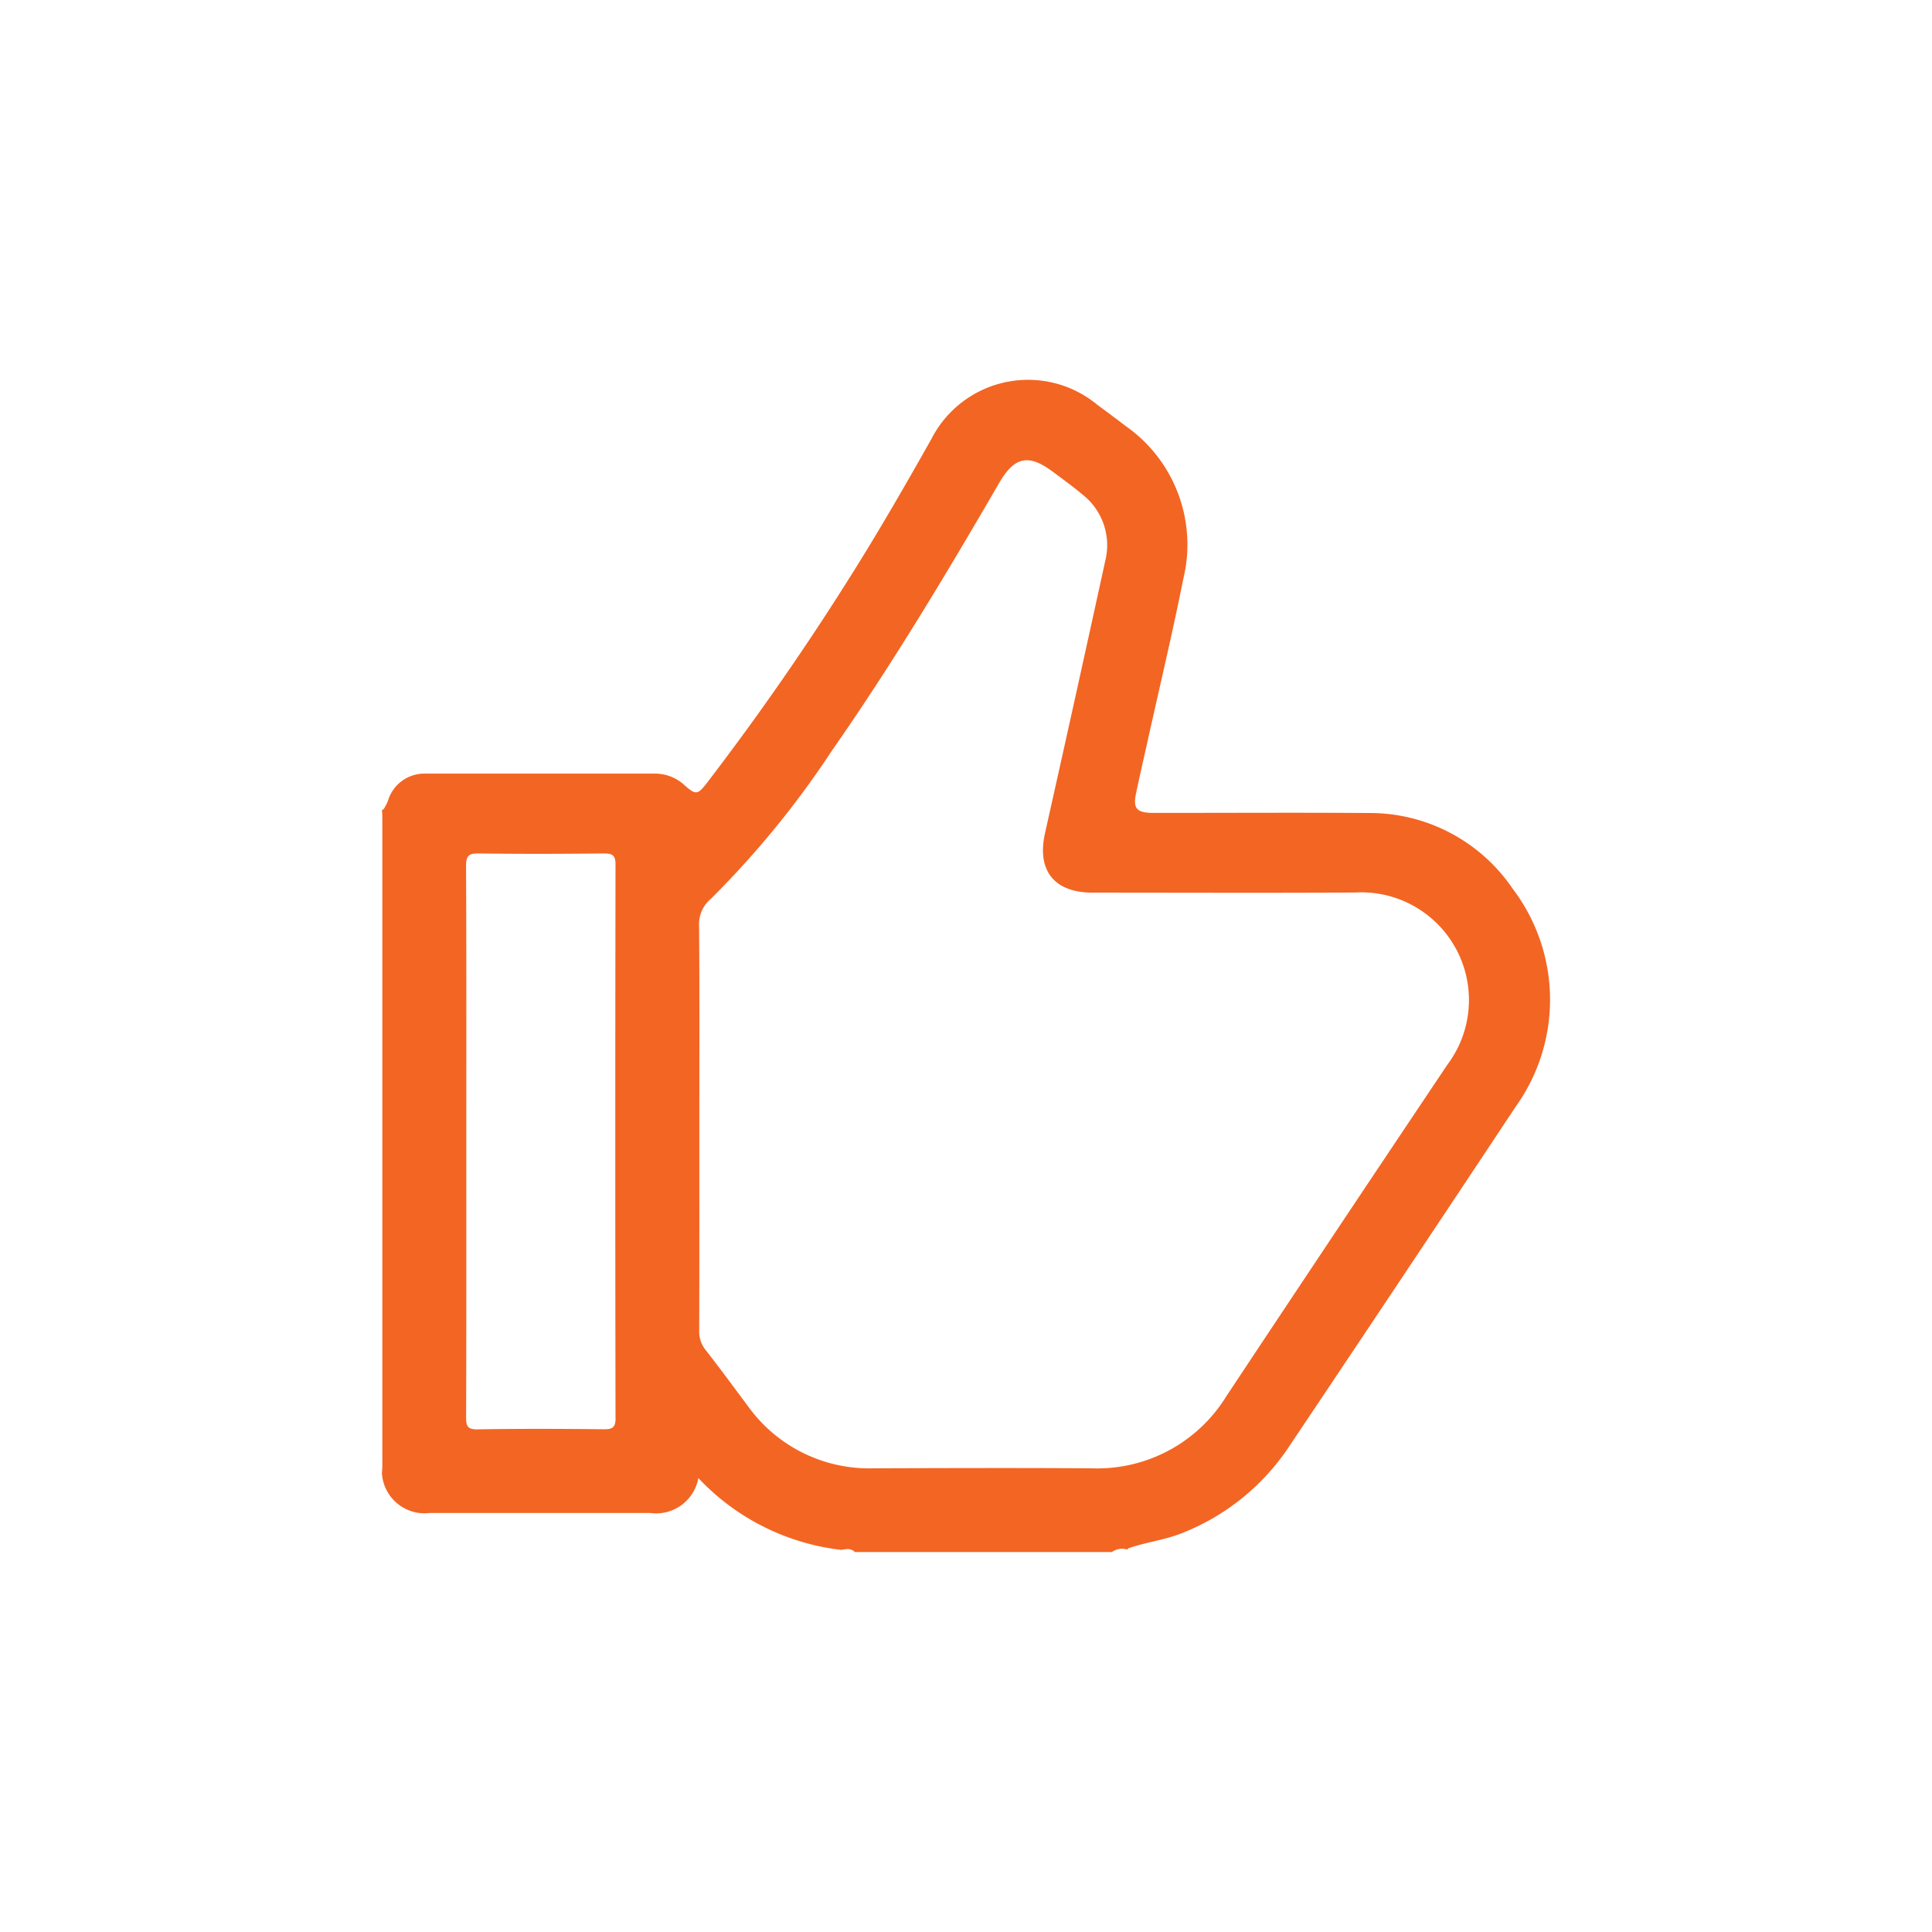 <svg xmlns="http://www.w3.org/2000/svg" xmlns:xlink="http://www.w3.org/1999/xlink" width="90" height="90" viewBox="0 0 90 90"><defs><clipPath id="a"><rect width="54.412" height="54.603" fill="#f36523"/></clipPath></defs><g transform="translate(8.326 8)"><rect width="90" height="90" transform="translate(-8.326 -8)" fill="none"/></g><g transform="translate(17.794 17.699)"><g clip-path="url(#a)"><path d="M34.724,54.488a.148.148,0,0,1,.039-.057c.842-.3,1.742-.391,2.577-.74a10.667,10.667,0,0,0,4.871-3.937q5.326-7.944,10.612-15.915a8.551,8.551,0,0,0-.141-10.125,8.046,8.046,0,0,0-6.71-3.54c-3.2-.023-6.4-.005-9.6-.005-.183,0-.367,0-.55,0-.668-.027-.834-.22-.7-.886.17-.817.361-1.631.541-2.446.559-2.526,1.162-5.042,1.668-7.579a6.745,6.745,0,0,0-2.69-7.113c-.435-.336-.879-.662-1.32-.99a5.059,5.059,0,0,0-7.737,1.613c-1.13,2.006-2.278,4-3.494,5.954q-3.231,5.191-6.95,10.047c-.433.565-.527.572-1.05.107a2.01,2.01,0,0,0-1.389-.537H2.014a1.768,1.768,0,0,0-1.7,1.16,1.924,1.924,0,0,1-.236.494A.147.147,0,0,1,0,20.029c.007.114.017.227.017.34q0,15.1,0,30.2c0,.122-.012.243-.019.365a1.987,1.987,0,0,0,2.229,1.847q5.131,0,10.261,0a2,2,0,0,0,2.25-1.626A10.837,10.837,0,0,0,21.392,54.5c.223-.039.449-.089.634.1H34.007a.809.809,0,0,1,.717-.114M10.882,48.356c0,.447-.145.529-.552.525-1.955-.02-3.91-.029-5.865.005-.489.009-.547-.157-.546-.582.015-4.276.009-8.553.009-12.829s.009-8.553-.012-12.829c0-.488.134-.595.6-.588,1.934.027,3.869.021,5.8,0,.393,0,.563.052.563.514q-.022,12.89,0,25.781M33.04,50.7c-3.382-.022-6.764-.01-10.145,0a6.946,6.946,0,0,1-5.874-2.933c-.646-.864-1.285-1.734-1.948-2.584a1.346,1.346,0,0,1-.295-.893c.01-3.178.006-6.356.006-9.534,0-3.117.014-6.234-.013-9.35a1.536,1.536,0,0,1,.562-1.246,43.227,43.227,0,0,0,5.629-6.894c2.807-4.021,5.326-8.223,7.786-12.462.717-1.235,1.37-1.372,2.507-.524.457.341.92.674,1.356,1.041a3,3,0,0,1,1.08,3.114q-1.385,6.344-2.805,12.68c-.387,1.736.424,2.768,2.22,2.769,4.075,0,8.149.018,12.223-.006a5.016,5.016,0,0,1,4.307,8.012q-5.161,7.7-10.288,15.431A7.061,7.061,0,0,1,33.04,50.7" transform="translate(0 0)" fill="#f36523"/></g></g></svg>